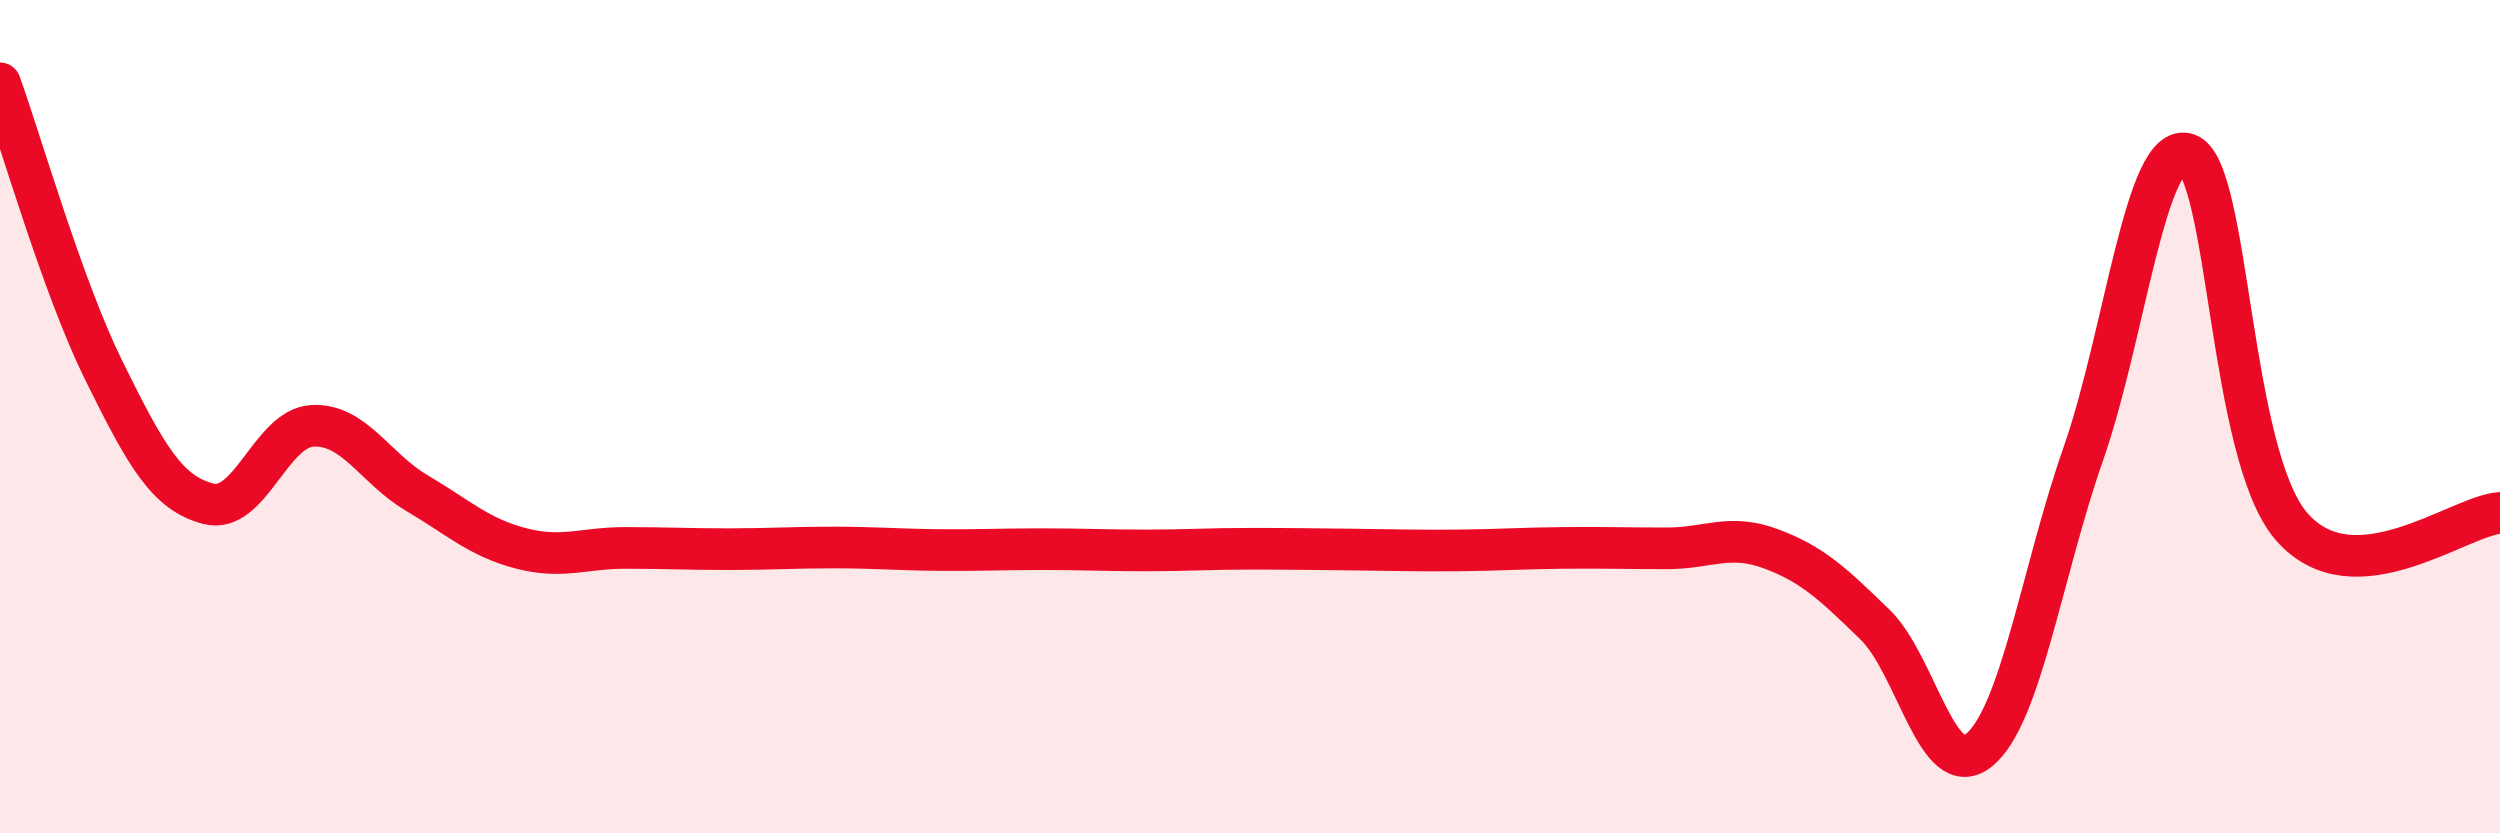 
    <svg width="60" height="20" viewBox="0 0 60 20" xmlns="http://www.w3.org/2000/svg">
      <path
        d="M 0,2 C 0.5,3.38 1.5,6.89 2.5,8.91 C 3.5,10.93 4,11.83 5,12.09 C 6,12.35 6.5,10.27 7.5,10.22 C 8.5,10.17 9,11.24 10,11.83 C 11,12.42 11.5,12.9 12.5,13.16 C 13.5,13.42 14,13.15 15,13.15 C 16,13.15 16.5,13.18 17.5,13.18 C 18.5,13.18 19,13.14 20,13.14 C 21,13.14 21.5,13.19 22.5,13.2 C 23.5,13.21 24,13.18 25,13.18 C 26,13.18 26.5,13.21 27.5,13.21 C 28.5,13.21 29,13.17 30,13.17 C 31,13.17 31.5,13.18 32.5,13.19 C 33.5,13.2 34,13.22 35,13.21 C 36,13.2 36.5,13.16 37.5,13.15 C 38.5,13.14 39,13.16 40,13.16 C 41,13.16 41.5,12.8 42.5,13.17 C 43.5,13.54 44,14.02 45,14.99 C 46,15.96 46.5,18.82 47.5,18 C 48.5,17.18 49,13.75 50,10.89 C 51,8.03 51.5,3.35 52.5,3.7 C 53.5,4.05 53.5,10.92 55,12.64 C 56.5,14.36 59,12.38 60,12.31L60 20L0 20Z"
        fill="#EB0A25"
        opacity="0.1"
        stroke-linecap="round"
        stroke-linejoin="round"
      />
      <path
        d="M 0,2 C 0.5,3.38 1.5,6.89 2.5,8.91 C 3.5,10.93 4,11.83 5,12.09 C 6,12.35 6.5,10.27 7.5,10.22 C 8.5,10.17 9,11.24 10,11.83 C 11,12.42 11.5,12.9 12.5,13.16 C 13.5,13.42 14,13.15 15,13.15 C 16,13.15 16.5,13.18 17.5,13.18 C 18.5,13.18 19,13.14 20,13.14 C 21,13.14 21.5,13.19 22.5,13.2 C 23.5,13.21 24,13.18 25,13.18 C 26,13.18 26.5,13.21 27.5,13.21 C 28.5,13.21 29,13.17 30,13.17 C 31,13.17 31.5,13.18 32.5,13.19 C 33.5,13.2 34,13.22 35,13.21 C 36,13.2 36.5,13.16 37.5,13.15 C 38.5,13.14 39,13.16 40,13.16 C 41,13.16 41.5,12.8 42.5,13.17 C 43.5,13.54 44,14.02 45,14.99 C 46,15.96 46.5,18.82 47.5,18 C 48.5,17.18 49,13.75 50,10.89 C 51,8.03 51.5,3.35 52.5,3.7 C 53.5,4.05 53.5,10.92 55,12.64 C 56.5,14.36 59,12.38 60,12.31"
        stroke="#EB0A25"
        stroke-width="1"
        fill="none"
        stroke-linecap="round"
        stroke-linejoin="round"
      />
    </svg>
  